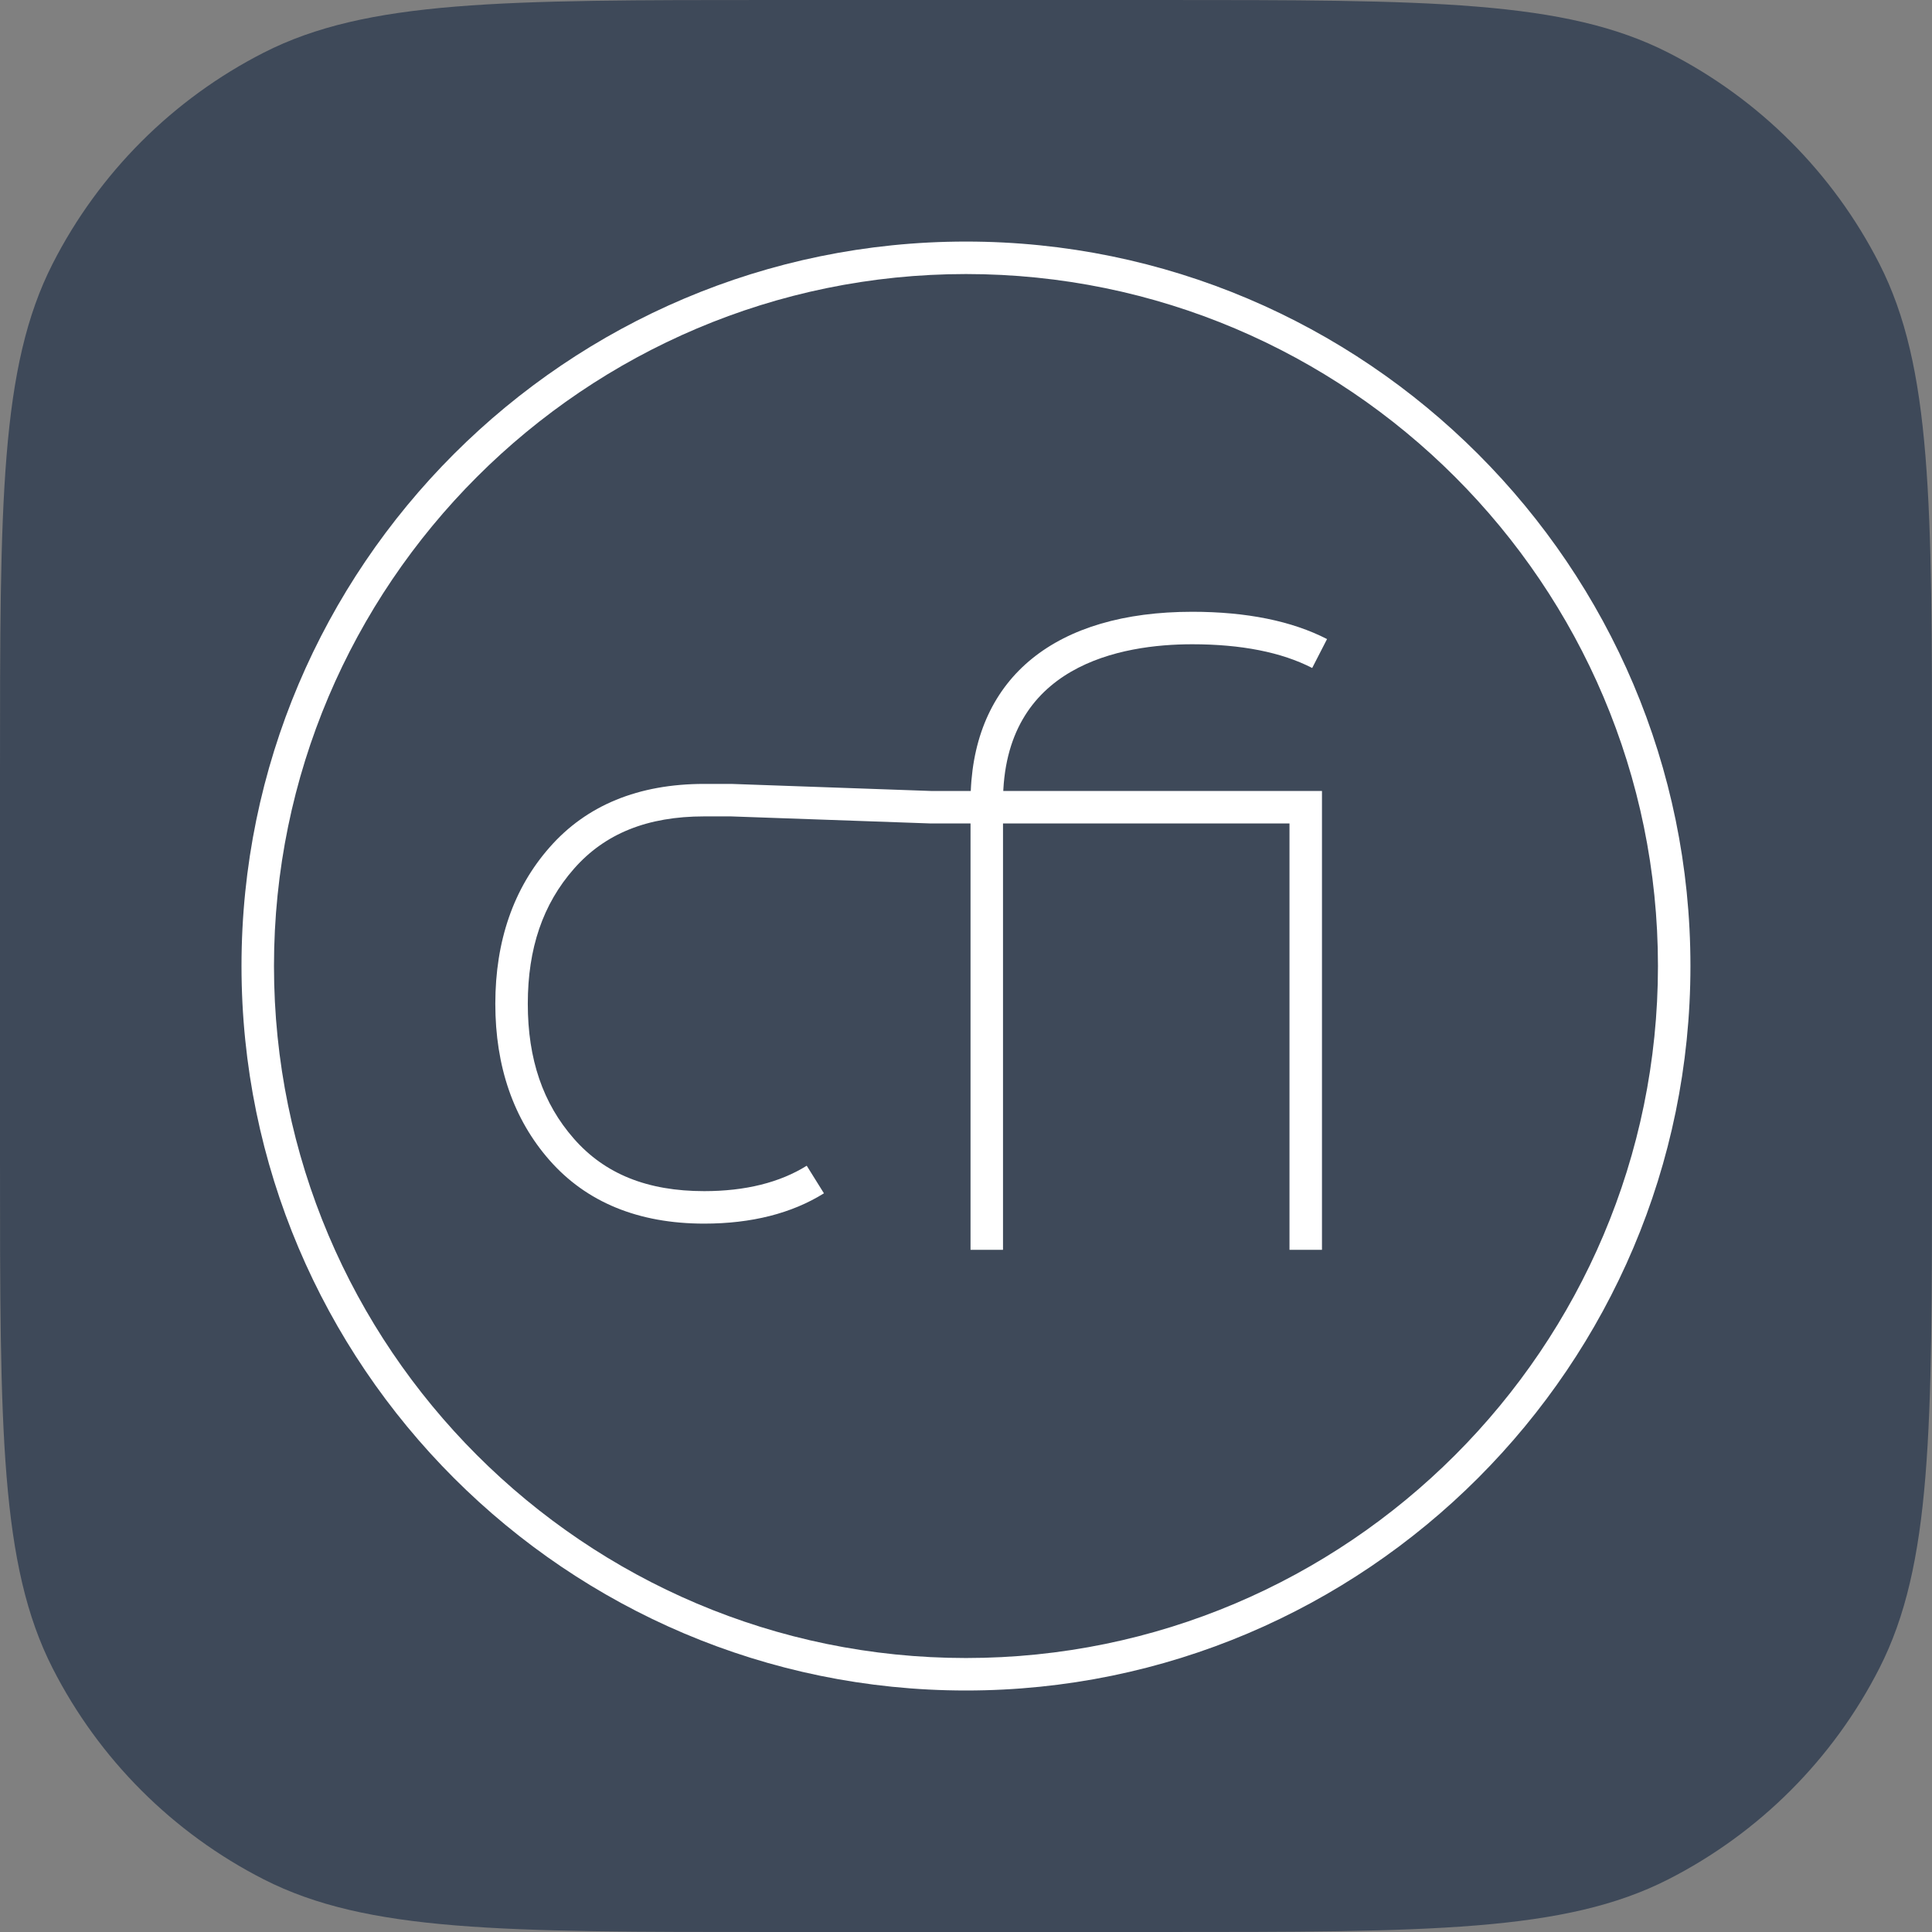 <svg width="32" height="32" viewBox="0 0 32 32" fill="none" xmlns="http://www.w3.org/2000/svg">
<rect x="0" y="0" width="32" height="32" fill="#808080" stroke="none"/>
<g clip-path="url(#clip0_2231_4552)">
<path d="M0 12.8C0 8.32 0 6.079 0.872 4.368C1.639 2.863 2.863 1.639 4.368 0.872C6.079 0 8.32 0 12.8 0H19.2C23.68 0 25.921 0 27.632 0.872C29.137 1.639 30.361 2.863 31.128 4.368C32 6.079 32 8.32 32 12.8V19.2C32 23.68 32 25.921 31.128 27.632C30.361 29.137 29.137 30.361 27.632 31.128C25.921 32 23.68 32 19.2 32H12.8C8.32 32 6.079 32 4.368 31.128C2.863 30.361 1.639 29.137 0.872 27.632C0 25.921 0 23.68 0 19.2V12.8Z" fill="#3E4959"/>
<g clip-path="url(#clip1_2231_4552)">
<path d="M16 4.539C9.68 4.539 4.538 9.68 4.538 16C4.538 22.32 9.68 27.462 16 27.462C22.32 27.462 27.461 22.32 27.461 16C27.461 9.68 22.32 4.539 16 4.539ZM16 28C9.383 28 4 22.617 4 16C4 9.384 9.383 4.001 16 4.001C22.616 4.001 27.999 9.384 27.999 16C27.999 22.617 22.616 28 16 28Z" fill="white"/>
<path d="M16.613 20.701H16.075V13.639H15.413L12.104 13.522L11.664 13.522C10.724 13.522 10.018 13.806 9.506 14.39C8.992 14.975 8.742 15.706 8.742 16.626C8.742 17.544 8.992 18.276 9.506 18.861C10.018 19.445 10.724 19.729 11.664 19.729C12.344 19.729 12.915 19.587 13.362 19.308L13.647 19.765C13.113 20.098 12.446 20.267 11.664 20.267C10.575 20.267 9.713 19.913 9.101 19.216C8.506 18.538 8.204 17.666 8.204 16.626C8.204 15.585 8.506 14.713 9.102 14.036C9.713 13.338 10.575 12.984 11.664 12.984H12.114L15.423 13.101L16.079 13.101C16.158 11.212 17.485 10.133 19.748 10.133C20.646 10.133 21.397 10.285 21.98 10.585L21.734 11.064C21.227 10.803 20.559 10.671 19.748 10.671C18.577 10.671 16.613 11.011 16.613 13.282V20.701Z" fill="white"/>
<path d="M21.896 20.701H21.358V13.639H16.171V13.101H21.896V20.701Z" fill="white"/>
</g>
</g>
<defs>
<clipPath id="clip0_2231_4552">
<rect width="32" height="32" fill="white"/>
</clipPath>
<clipPath id="clip1_2231_4552">
<rect width="24" height="24" fill="white" transform="translate(4 4)"/>
</clipPath>
</defs>
</svg>
